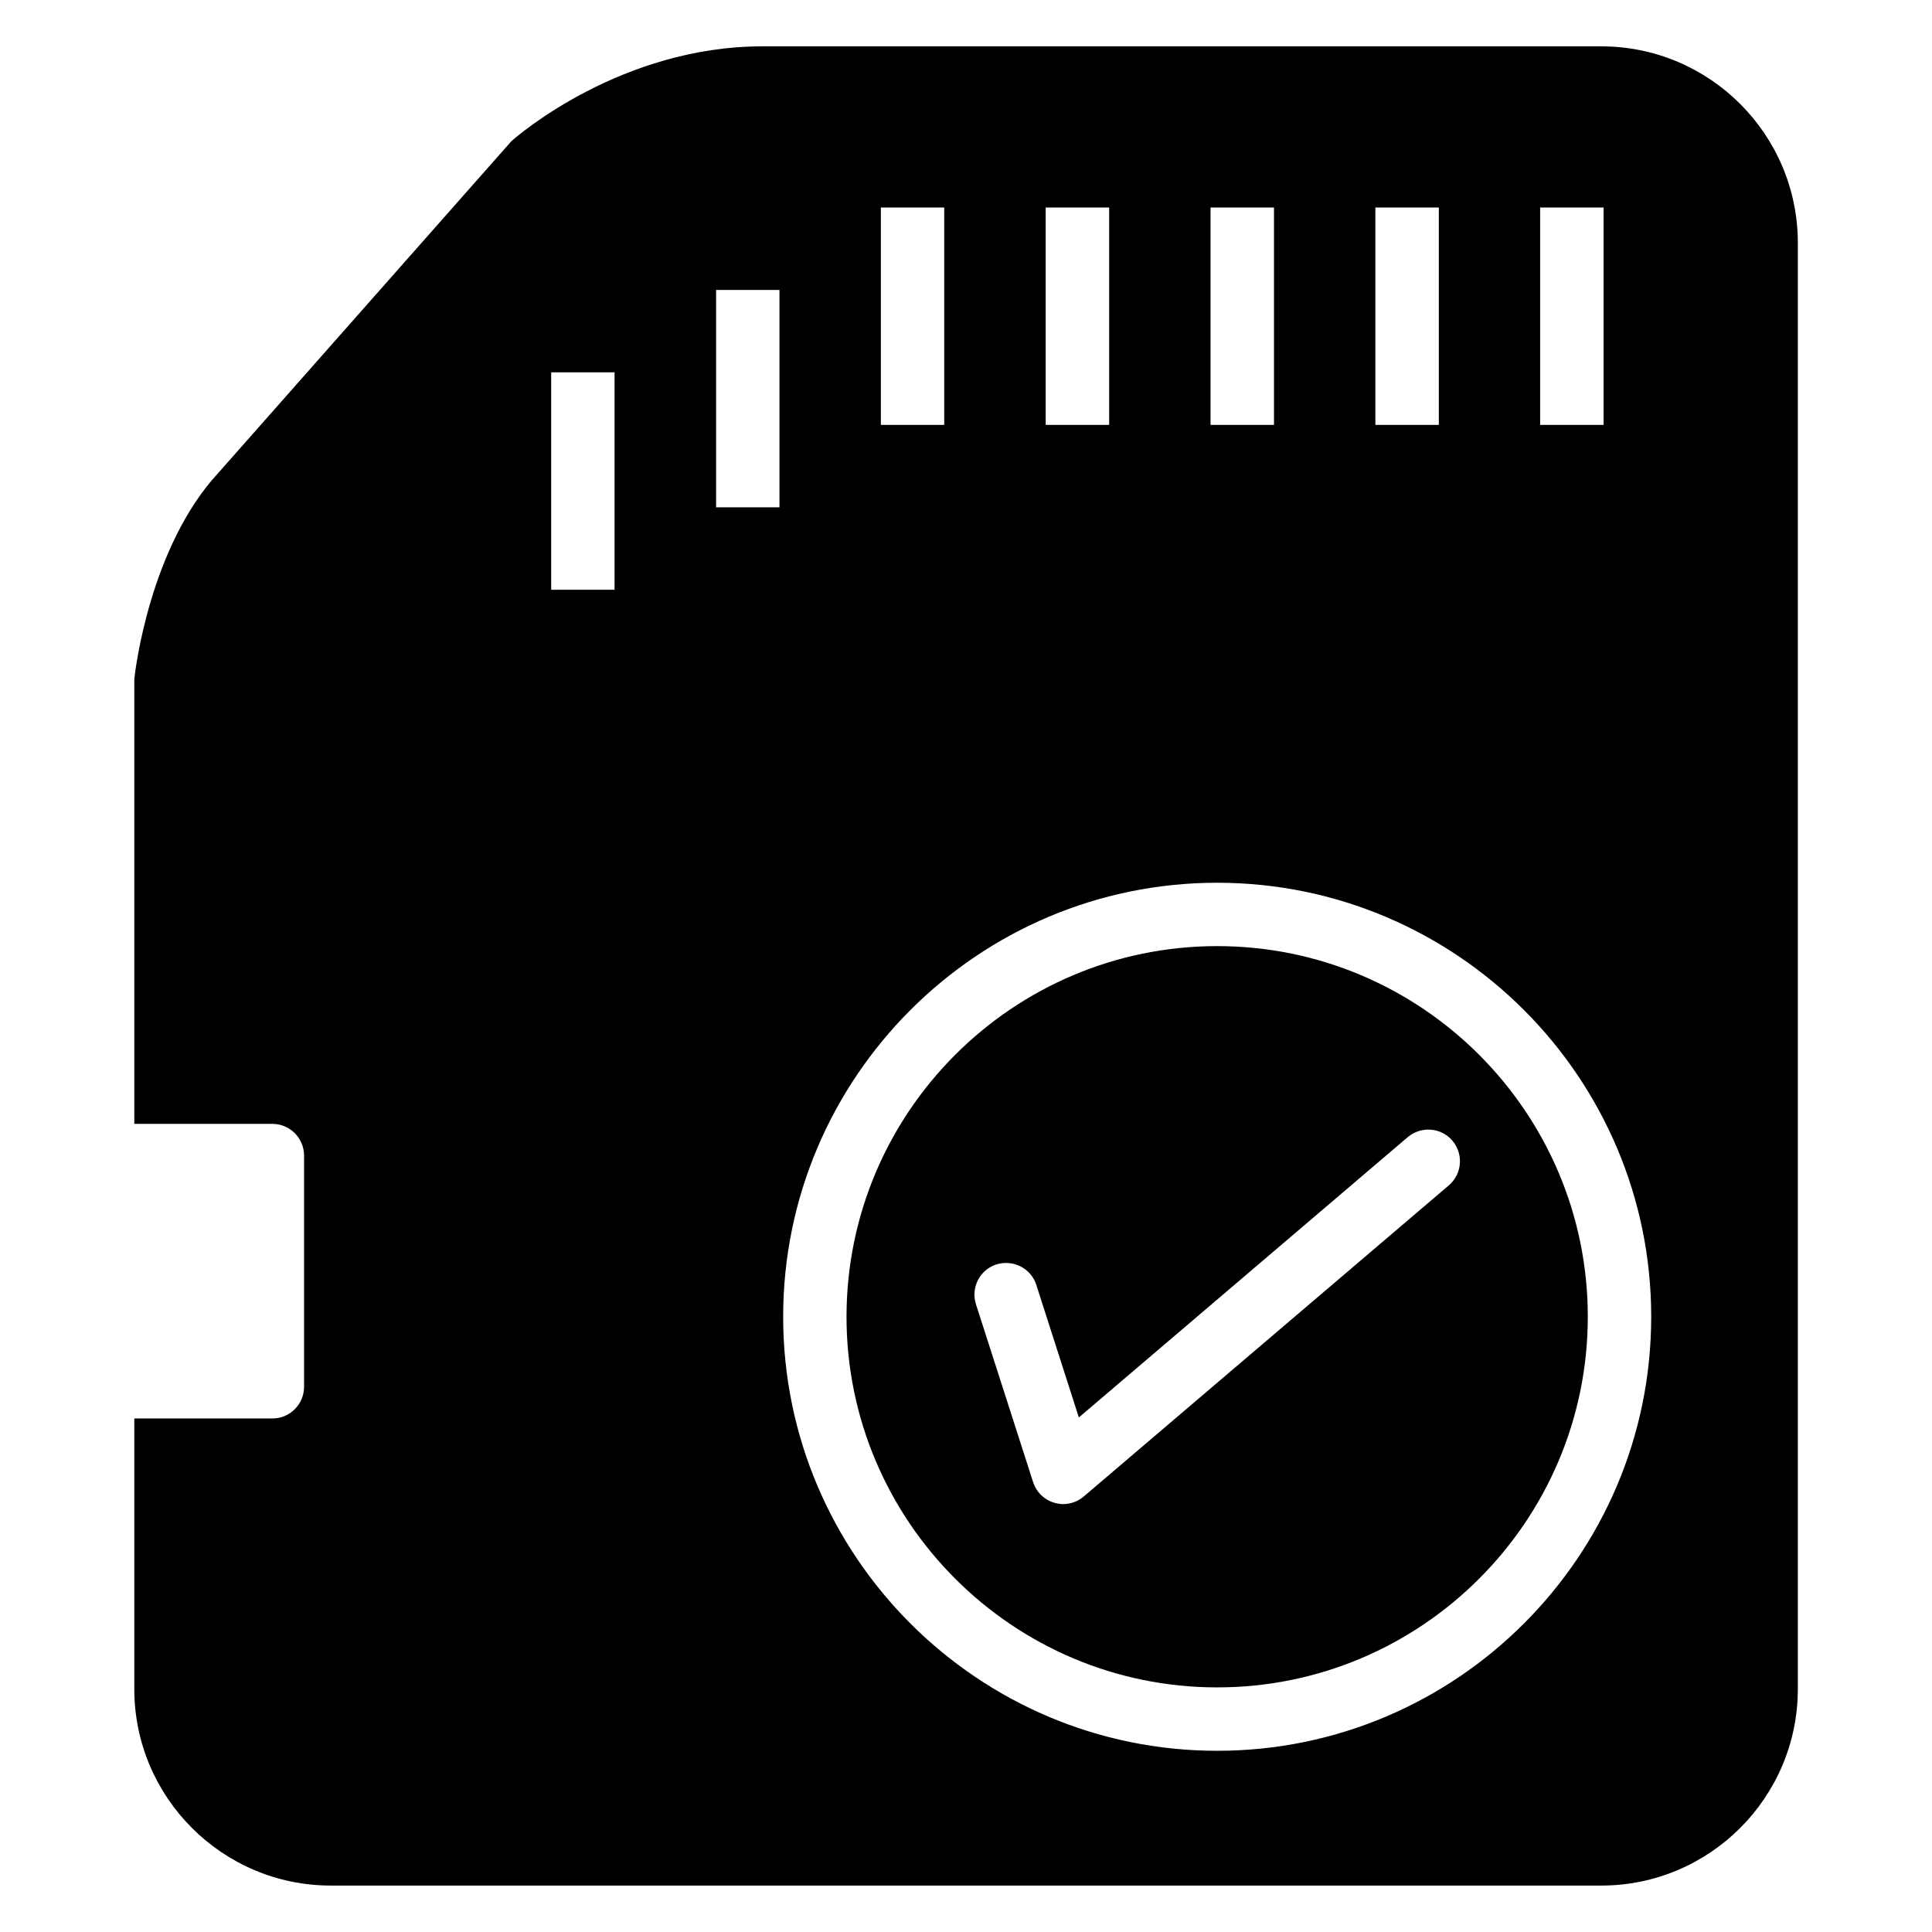 <?xml version="1.0" encoding="UTF-8"?>
<!-- Uploaded to: ICON Repo, www.svgrepo.com, Generator: ICON Repo Mixer Tools -->
<svg fill="#000000" width="800px" height="800px" version="1.1" viewBox="144 144 512 512" xmlns="http://www.w3.org/2000/svg">
 <g>
  <path d="m466.56 394.73c-54.16 0-98.223 44.062-98.223 98.223s44.062 98.223 98.223 98.223 98.223-44.062 98.223-98.223-44.062-98.223-98.223-98.223zm61.402 63.395-96.754 82.457c-1.531 1.324-3.484 2.016-5.457 2.016-0.754 0-1.531-0.125-2.289-0.336-2.707-0.777-4.828-2.832-5.688-5.519l-15.137-47.105c-1.406-4.41 1.008-9.152 5.438-10.559 4.43-1.363 9.152 1.027 10.559 5.438l11.273 35.121 87.16-74.289c3.527-2.981 8.859-2.582 11.84 0.945 2.981 3.519 2.582 8.809-0.945 11.832z"/>
  <path d="m568.36 156.28h-222.3c-37.281 0-64.656 23.406-66.586 25.191l-77.672 87.914c-18.035 19.523-22 52.27-22.211 54.621v117.83h36.59c4.641 0 8.398 3.777 8.398 8.398v61.277c0 4.641-3.758 8.398-8.398 8.398l-36.59-0.004v71.707c0 28.719 23.363 52.082 52.082 52.082h336.69c28.719 0 52.082-23.363 52.082-52.082v-383.25c0-28.719-23.367-52.082-52.082-52.082zm-16.207 42.719h16.816v57.602h-16.816zm-43.664 0h16.816v57.602h-16.816zm-43.684 0h16.816v57.602h-16.816zm-43.684 0h16.816v57.602h-16.816zm-43.684 0h16.793v57.602h-16.793zm-70.578 101.29h-16.793v-57.621h16.793zm43.707-21.852h-16.793v-57.602h16.793zm116 329.54c-63.418 0-115.02-51.598-115.02-115.02s51.598-115.02 115.02-115.02 115.02 51.598 115.02 115.02c0 63.414-51.598 115.02-115.02 115.02z"/>
 </g>
</svg>